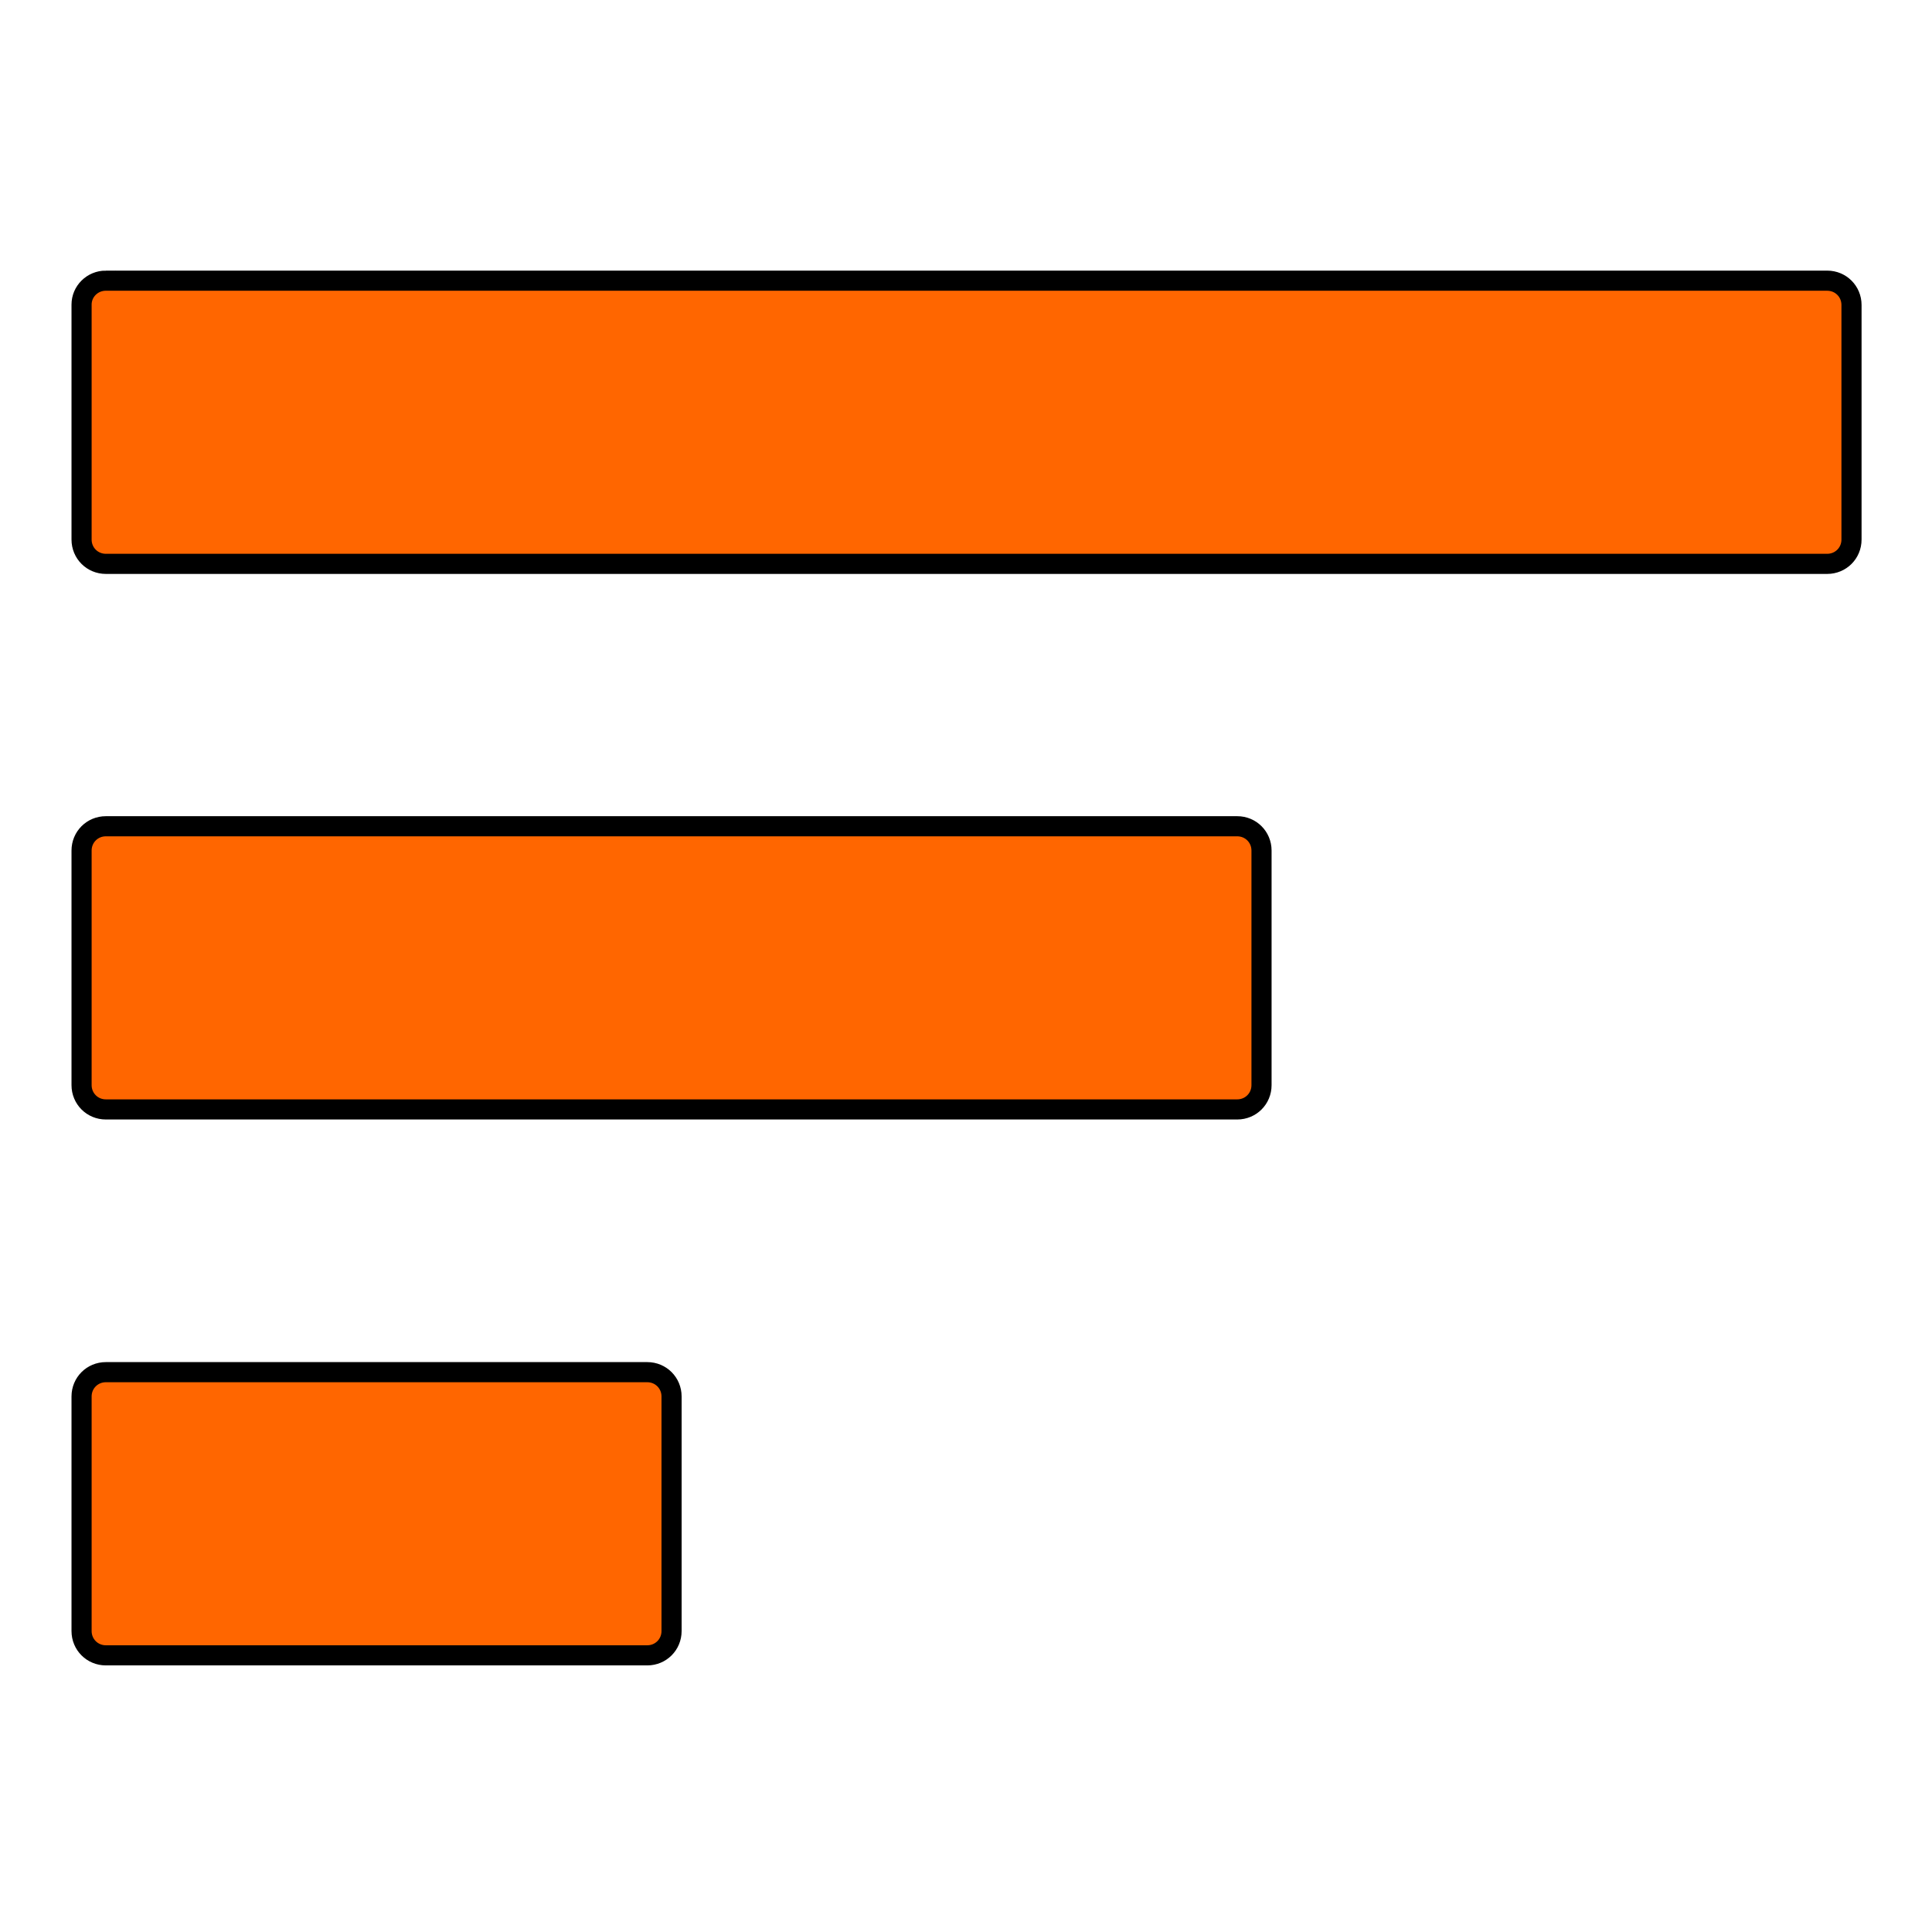 <?xml version="1.0" encoding="UTF-8"?>
<svg xmlns="http://www.w3.org/2000/svg" width="96" height="96" xml:space="preserve" version="1.1">

 <g>
  <title>Layer 1</title>
  <g stroke="null" id="svg_1">
   <path stroke="null" id="svg_2" fill="#FF6600" d="m5.26,13.947l85.533,0c0.673,0 1.207,0.535 1.207,1.207l0,11.657c0,0.673 -0.535,1.207 -1.207,1.207l-85.533,0c-0.673,0 -1.207,-0.535 -1.207,-1.207l0,-11.675c0,-0.655 0.535,-1.19 1.207,-1.19z" class="st0"></path>
   <path stroke="null" id="svg_3" fill="#FF6600" d="m5.26,41.056l56.217,0c0.673,0 1.207,0.535 1.207,1.207l0,11.657c0,0.673 -0.535,1.207 -1.207,1.207l-56.217,0c-0.673,0 -1.207,-0.535 -1.207,-1.207l0,-11.657c0,-0.673 0.535,-1.207 1.207,-1.207z" class="st0"></path>
   <path stroke="null" id="svg_4" fill="#FF6600" d="m5.26,68.182l26.902,0c0.673,0 1.207,0.535 1.207,1.207l0,11.657c0,0.673 -0.535,1.207 -1.207,1.207l-26.902,0c-0.673,0 -1.207,-0.535 -1.207,-1.207l0,-11.657c0,-0.673 0.535,-1.207 1.207,-1.207z" class="st0"></path>
  </g>
 </g>
</svg>
